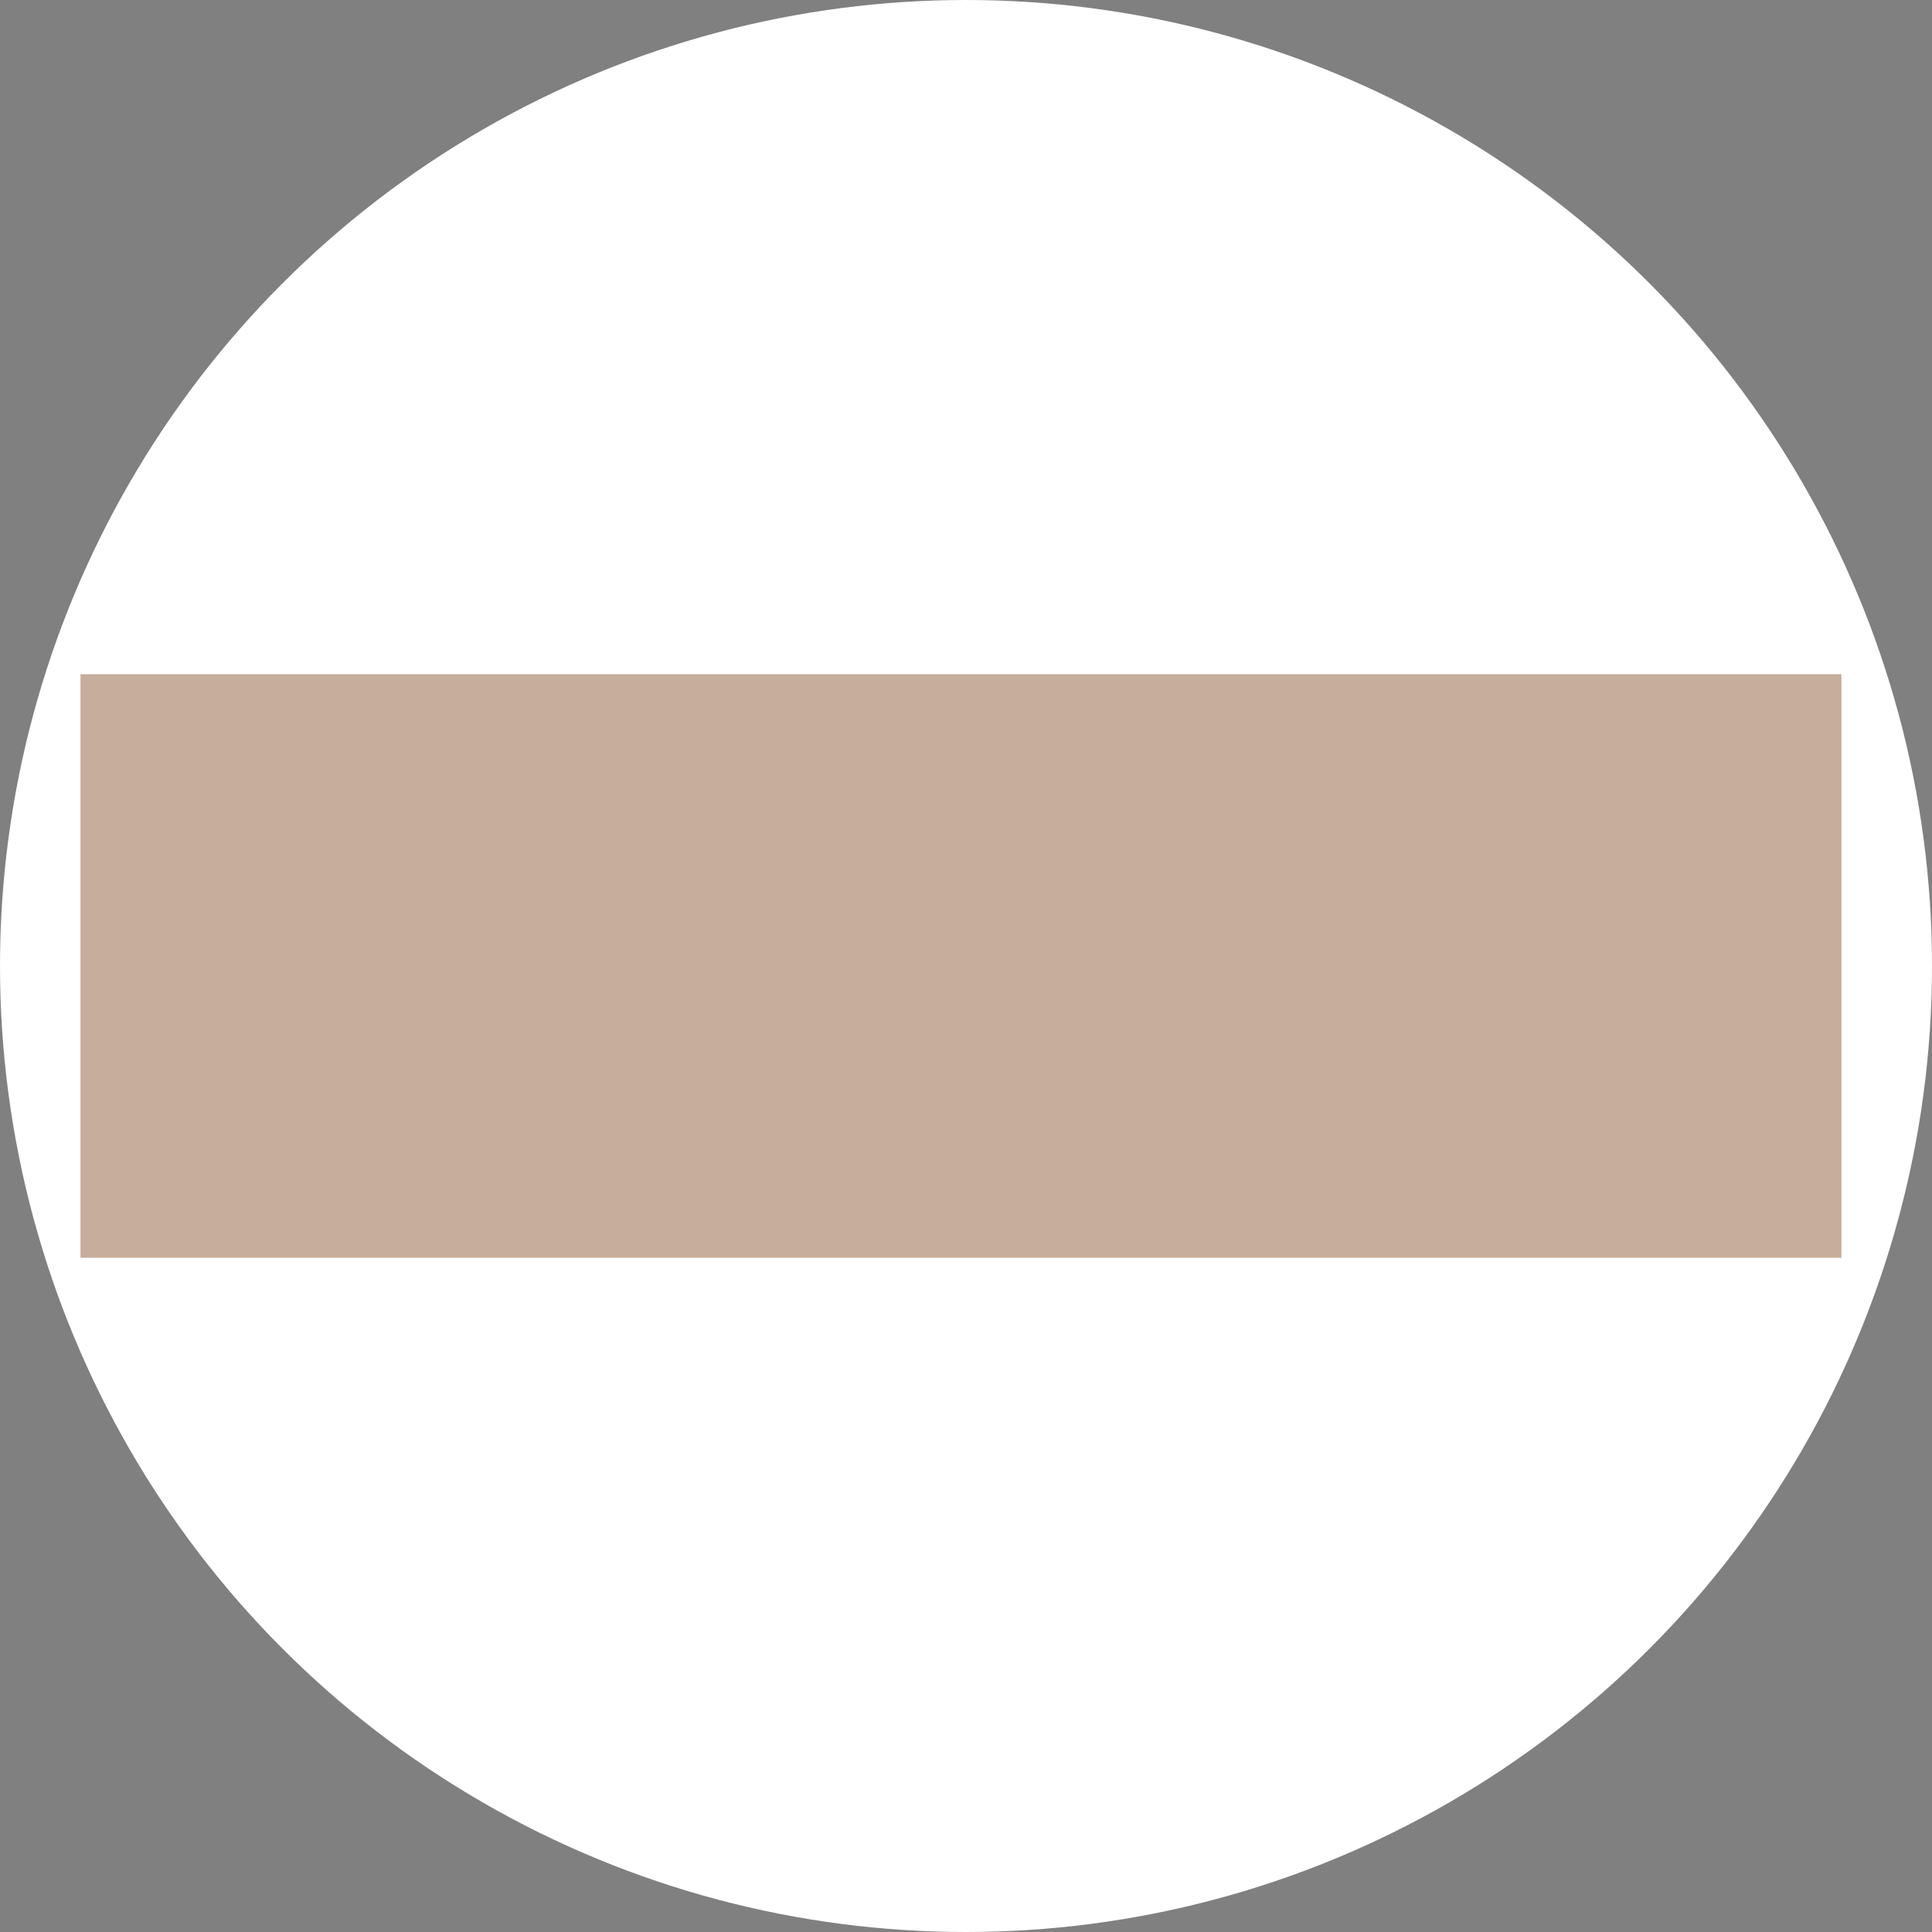 <?xml version="1.0" encoding="UTF-8"?> <svg xmlns="http://www.w3.org/2000/svg" width="192" height="192" viewBox="0 0 192 192" fill="none"><rect x="0" y="0" width="192" height="192" fill="#808080" stroke="none"/><circle cx="96" cy="96" r="96" fill="white"></circle><path d="M26.109 92.244V106.898H22.808V100.89H16.302V106.898H13V92.244H16.302V98.008H22.808V92.244H26.109Z" fill="#222222"></path><path d="M28.634 99.571C28.634 95.224 31.936 92 36.451 92C40.967 92 44.268 95.175 44.268 99.571C44.268 103.918 40.918 107.142 36.451 107.142C31.936 107.142 28.634 103.918 28.634 99.571ZM40.918 99.571C40.918 96.787 38.976 94.882 36.451 94.882C33.926 94.882 31.984 96.787 31.984 99.571C31.984 102.355 33.926 104.26 36.451 104.26C38.976 104.26 40.918 102.355 40.918 99.571Z" fill="#222222"></path><path d="M49.754 95.028H45.19V92.244H57.668V94.979H53.104V106.849H49.802V95.028H49.754Z" fill="#222222"></path><path d="M70.485 104.162V106.898H59.416V92.244H70.243V94.979H62.717V98.154H69.369V100.792H62.717V104.162H70.485Z" fill="#222222"></path><path d="M73.107 92.244H76.409V104.113H83.595V106.849H73.107V92.244Z" fill="#222222"></path><path d="M85.488 92.244H88.789V106.898H85.488V92.244Z" fill="#222222"></path><path d="M103.258 104.162V106.898H92.188V92.244H103.015V94.979H95.49V98.154H102.141V100.792H95.49V104.162H103.258Z" fill="#222222"></path><path d="M115.008 106.898L112.241 102.843H112.095H109.231V106.898H105.929V92.244H112.144C115.979 92.244 118.359 94.296 118.359 97.568C118.359 99.766 117.29 101.378 115.397 102.208L118.601 106.898H115.008ZM111.901 95.028H109.182V100.108H111.901C113.94 100.108 114.96 99.131 114.96 97.568C114.96 95.956 113.94 95.028 111.901 95.028Z" fill="#222222"></path><path d="M122.484 103.772C122.484 101.769 123.941 100.45 125.834 100.45C127.728 100.45 129.185 101.769 129.185 103.772C129.185 105.725 127.728 107.142 125.834 107.142C123.941 107.142 122.484 105.725 122.484 103.772Z" fill="#222222"></path><path d="M146.713 97.568C146.713 100.841 144.334 102.843 140.498 102.843H137.634V106.898H134.332V92.244H140.547C144.334 92.244 146.713 94.296 146.713 97.568ZM143.363 97.568C143.363 95.956 142.343 95.028 140.304 95.028H137.585V100.108H140.304C142.343 100.108 143.363 99.131 143.363 97.568Z" fill="#222222"></path><path d="M158.365 106.898L155.598 102.843H155.452H152.588V106.898H149.286V92.244H155.501C159.336 92.244 161.715 94.296 161.715 97.568C161.715 99.766 160.647 101.378 158.754 102.208L161.958 106.898H158.365ZM155.258 95.028H152.539V100.108H155.258C157.297 100.108 158.317 99.131 158.317 97.568C158.317 95.956 157.297 95.028 155.258 95.028Z" fill="#222222"></path><path d="M163.366 99.571C163.366 95.224 166.668 92 171.183 92C175.698 92 179 95.175 179 99.571C179 103.918 175.65 107.142 171.183 107.142C166.716 107.142 163.366 103.918 163.366 99.571ZM175.698 99.571C175.698 96.787 173.756 94.882 171.232 94.882C168.658 94.882 166.765 96.787 166.765 99.571C166.765 102.355 168.707 104.26 171.232 104.26C173.756 104.26 175.698 102.355 175.698 99.571Z" fill="#222222"></path><g style="mix-blend-mode:lighten"><rect x="8" y="67" width="175" height="58" fill="#C7AD9B"></rect></g></svg> 